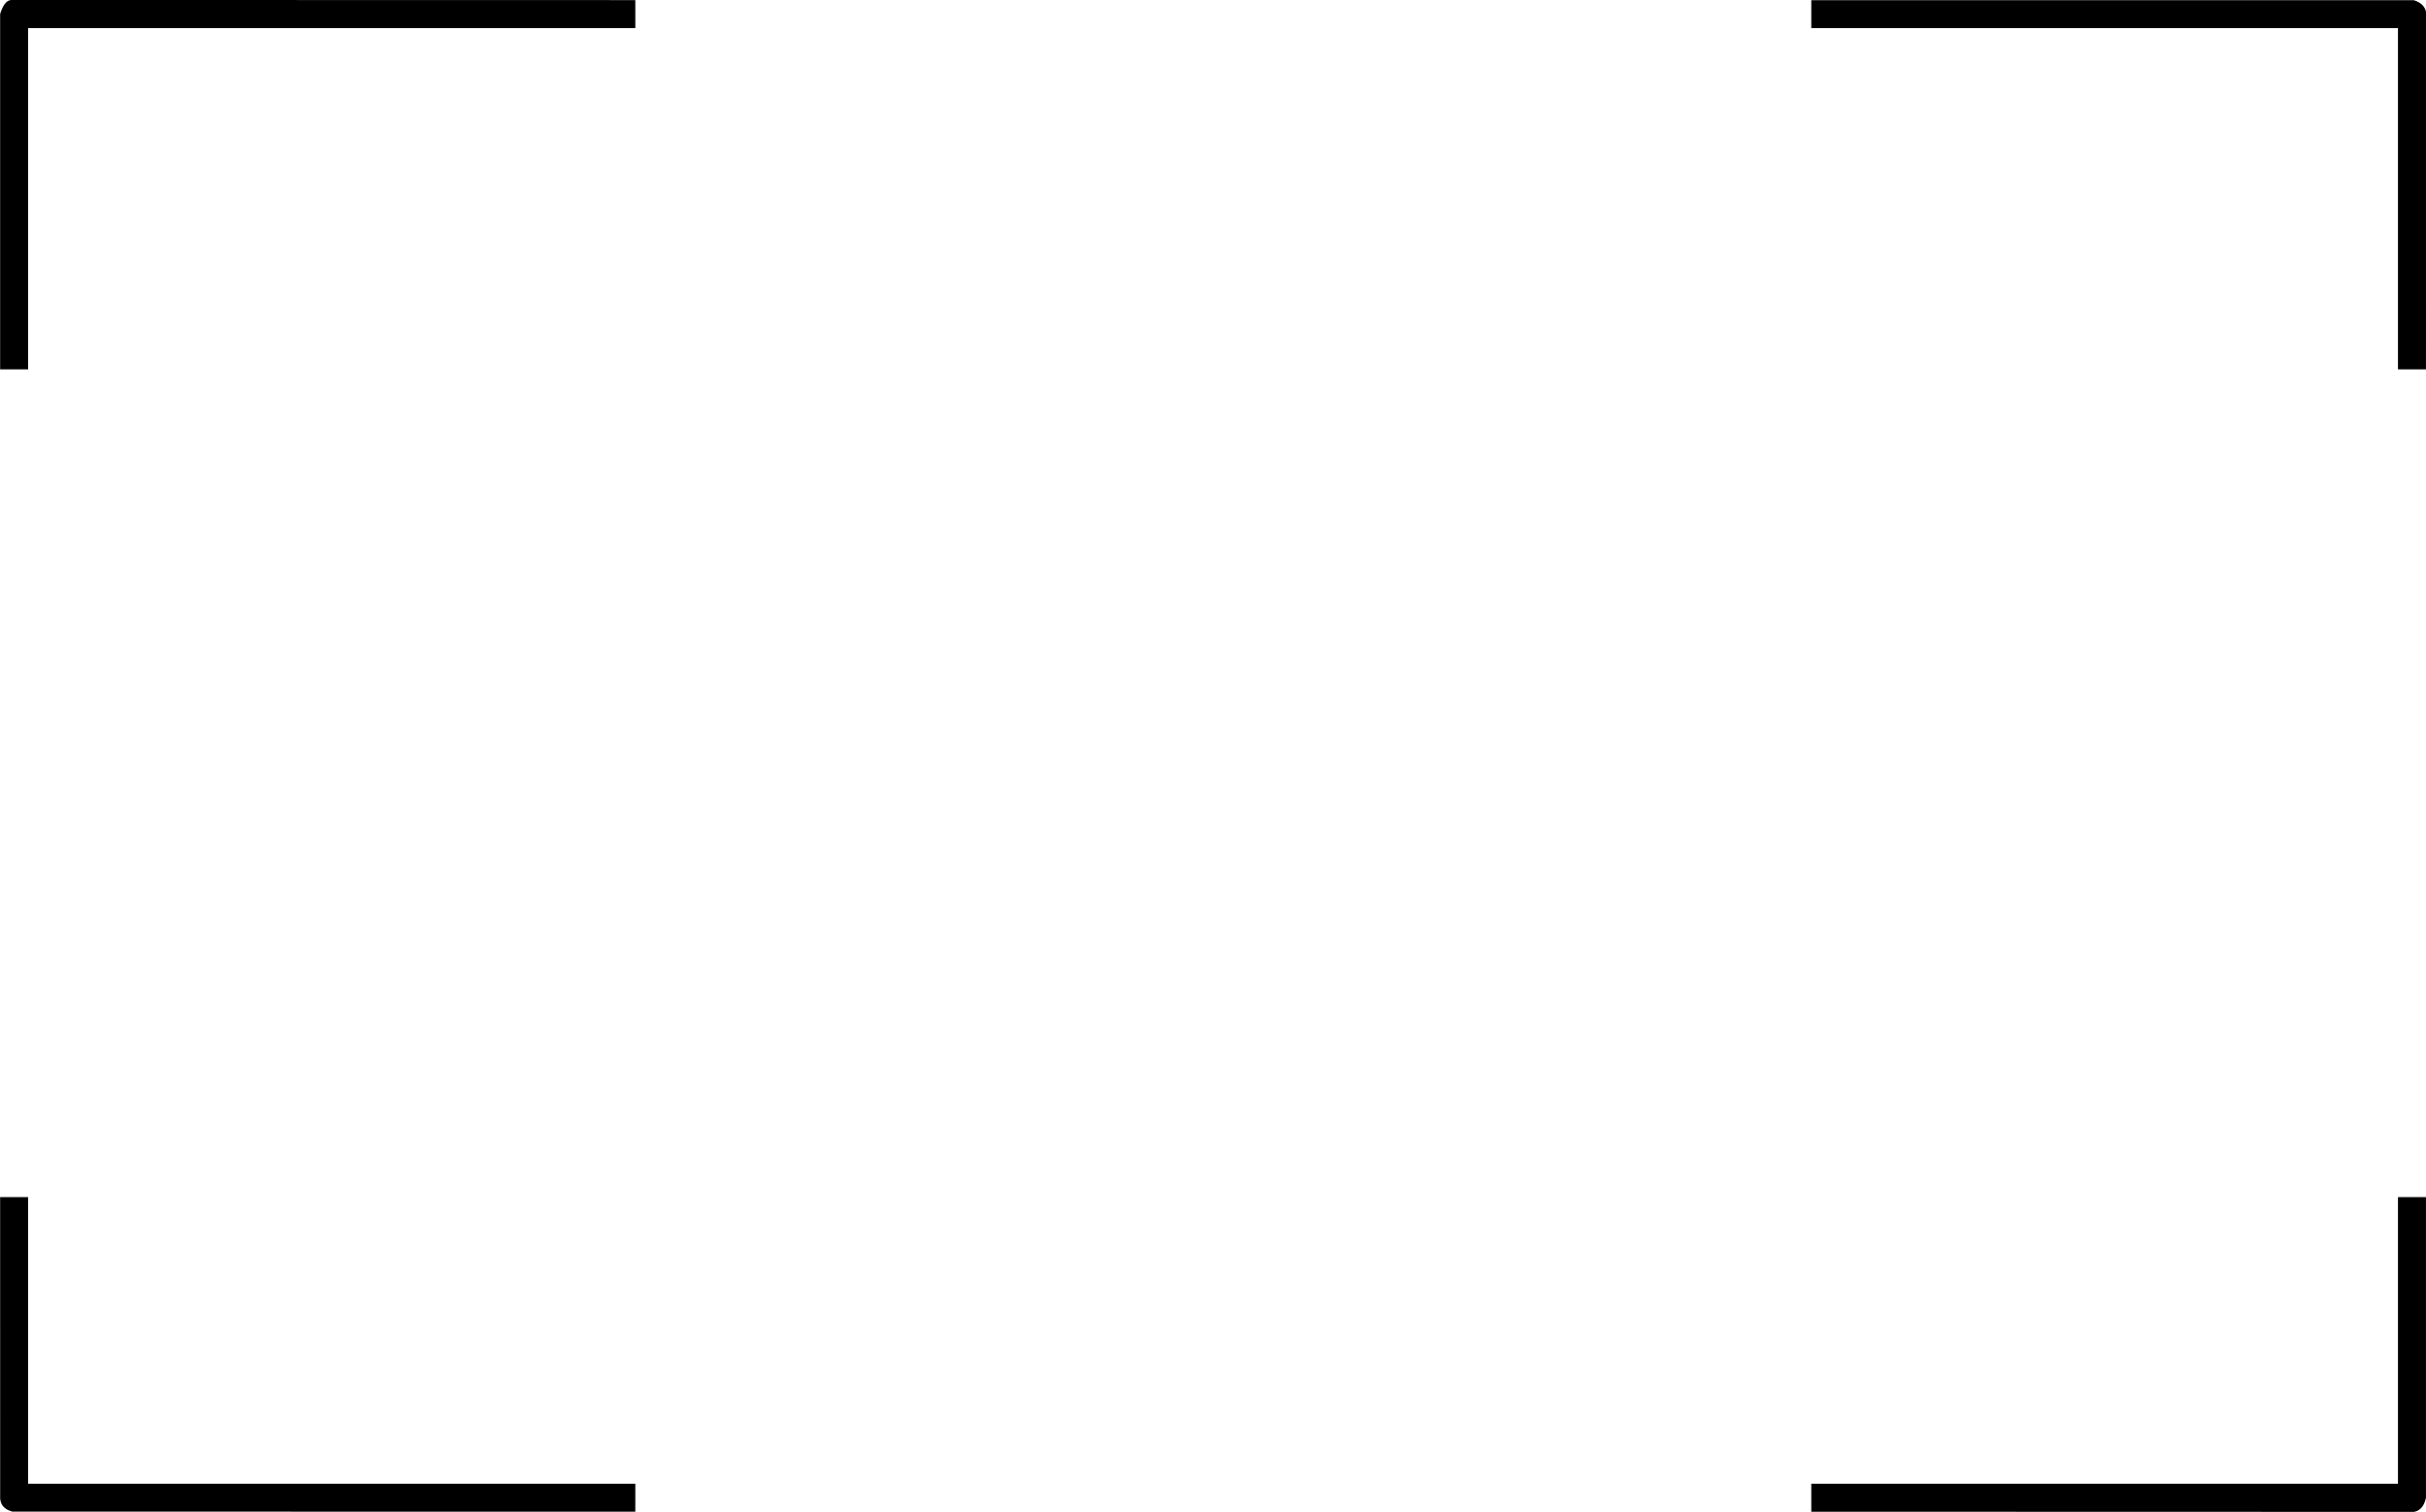 <?xml version="1.0" encoding="UTF-8"?><svg xmlns="http://www.w3.org/2000/svg" xmlns:xlink="http://www.w3.org/1999/xlink" height="539.8" preserveAspectRatio="xMidYMid meet" version="1.0" viewBox="-70.6 648.4 866.3 539.8" width="866.3" zoomAndPan="magnify"><g><g id="change1_3"><path d="M-66.4,648.39L-66.976,648.452Q-69.223,648.949,-70.553,653.425L-70.553,780.295L-60.553,780.295L-60.553,658.426L156.263,658.426L156.263,648.437L-66.4,648.39 Z"/></g><g id="change1_1"><path d="M576.192,648.461L576.192,658.427L785.69,658.427L785.69,780.295L795.69,780.296L795.742,652.76Q795.169,649.678,791.369,648.473L576.192,648.461 Z"/></g><g id="change1_4"><path d="M-60.553,1075.85L-70.551,1075.851L-70.542,1183.521Q-70.287,1186.318,-67.738,1187.586L-66.211,1188.147L156.263,1188.157L156.263,1178.19L-60.553,1178.19L-60.553,1075.85 Z"/></g><g id="change1_2"><path d="M795.691,1075.85L785.69,1075.851L785.69,1178.188L576.192,1178.188L576.192,1188.178L791.403,1188.235Q794.745,1187.643,795.691,1183.188L795.691,1075.85 Z"/></g></g></svg>